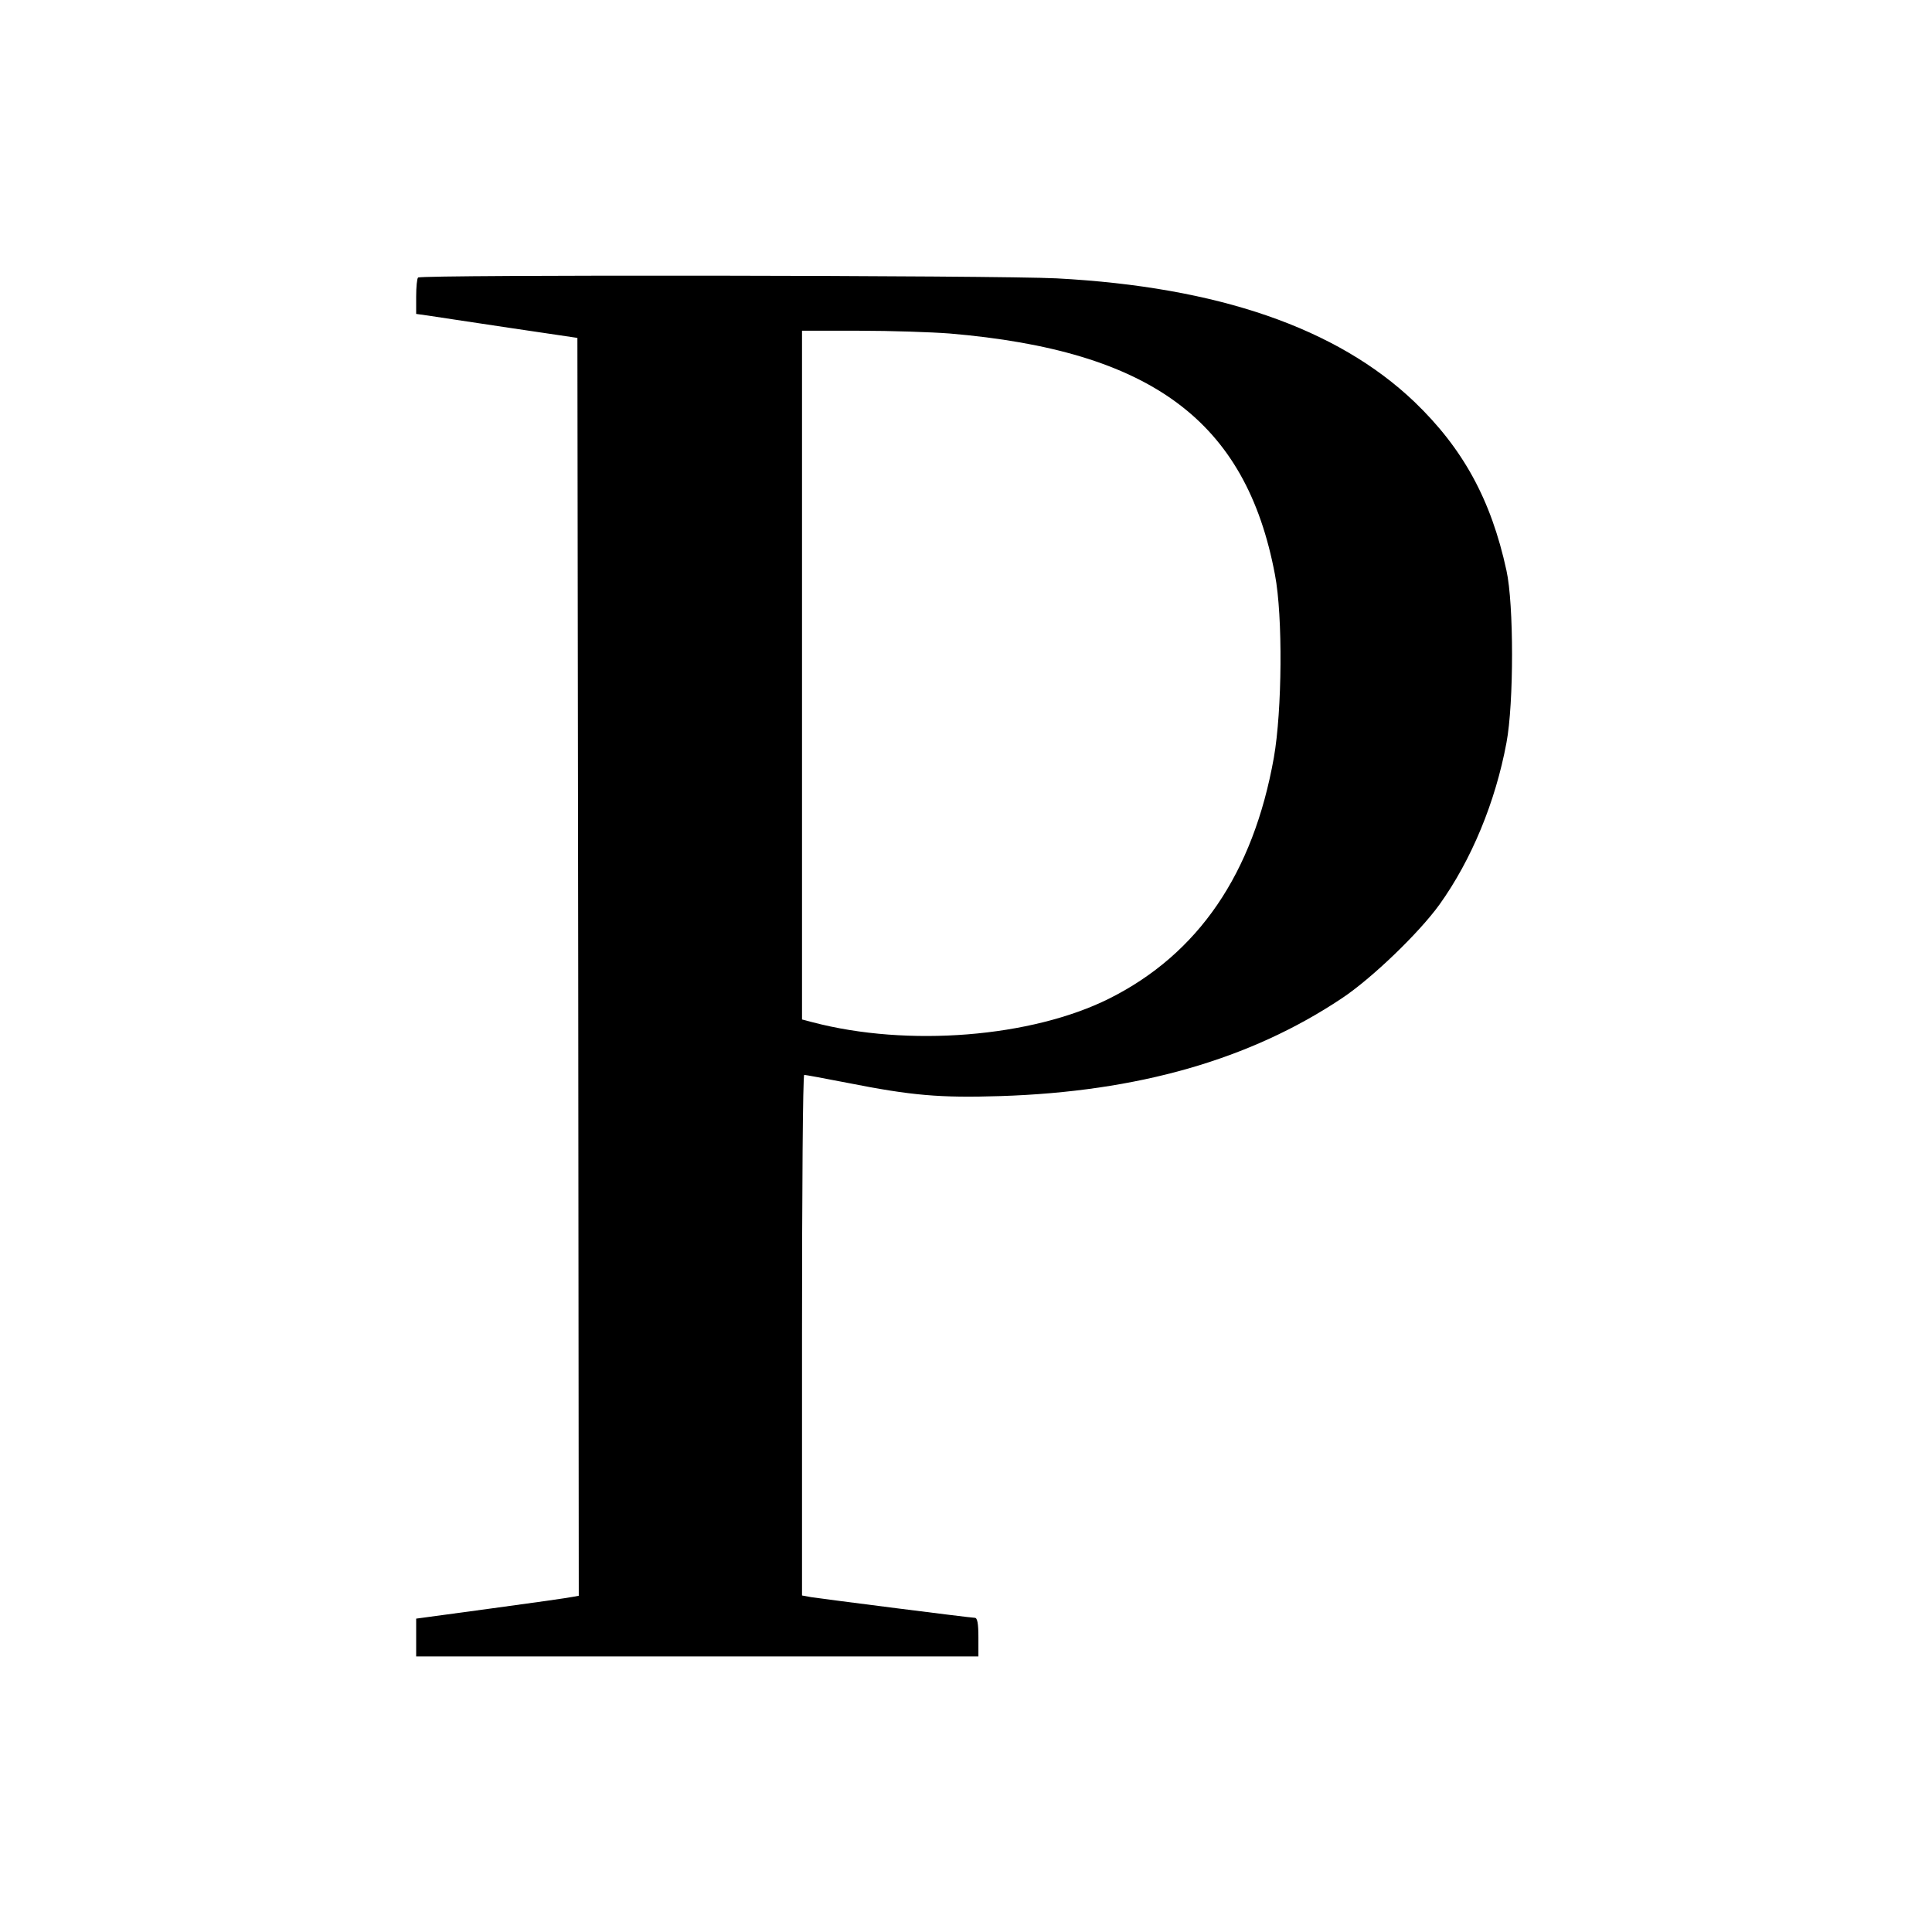 <?xml version="1.0" standalone="no"?>
<!DOCTYPE svg PUBLIC "-//W3C//DTD SVG 20010904//EN"
 "http://www.w3.org/TR/2001/REC-SVG-20010904/DTD/svg10.dtd">
<svg version="1.0" xmlns="http://www.w3.org/2000/svg"
 width="701pt" height="701pt" viewBox="0 0 701 701"
 preserveAspectRatio="xMidYMid meet">
<g transform="translate(0,701) scale(0.1,-0.1)"
fill="#000000" stroke="none">
<path d="M1517 6003 c-4 -3 -7 -35 -7 -69 l0 -63 43 -6 c23 -4 155 -23 292
-44 l250 -37 3 -2282 2 -2282 -22 -4 c-13 -3 -146 -22 -295 -42 l-273 -37 0
-69 0 -68 1020 0 1020 0 0 70 c0 50 -4 70 -13 70 -15 0 -548 68 -594 75 l-33
6 0 944 c0 520 3 945 8 945 4 0 75 -13 157 -29 232 -46 335 -55 555 -48 498
16 905 132 1239 355 107 71 279 236 354 340 116 162 203 372 243 587 27 143
27 503 0 625 -56 258 -158 443 -334 612 -281 268 -713 417 -1298 448 -209 11
-2307 14 -2317 3z m1928 -203 c732 -62 1076 -317 1181 -875 29 -151 26 -494
-4 -664 -75 -421 -274 -712 -597 -874 -282 -141 -731 -177 -1077 -86 l-38 10
0 1249 0 1250 208 0 c114 0 261 -5 327 -10z"/>
</g>
</svg>
